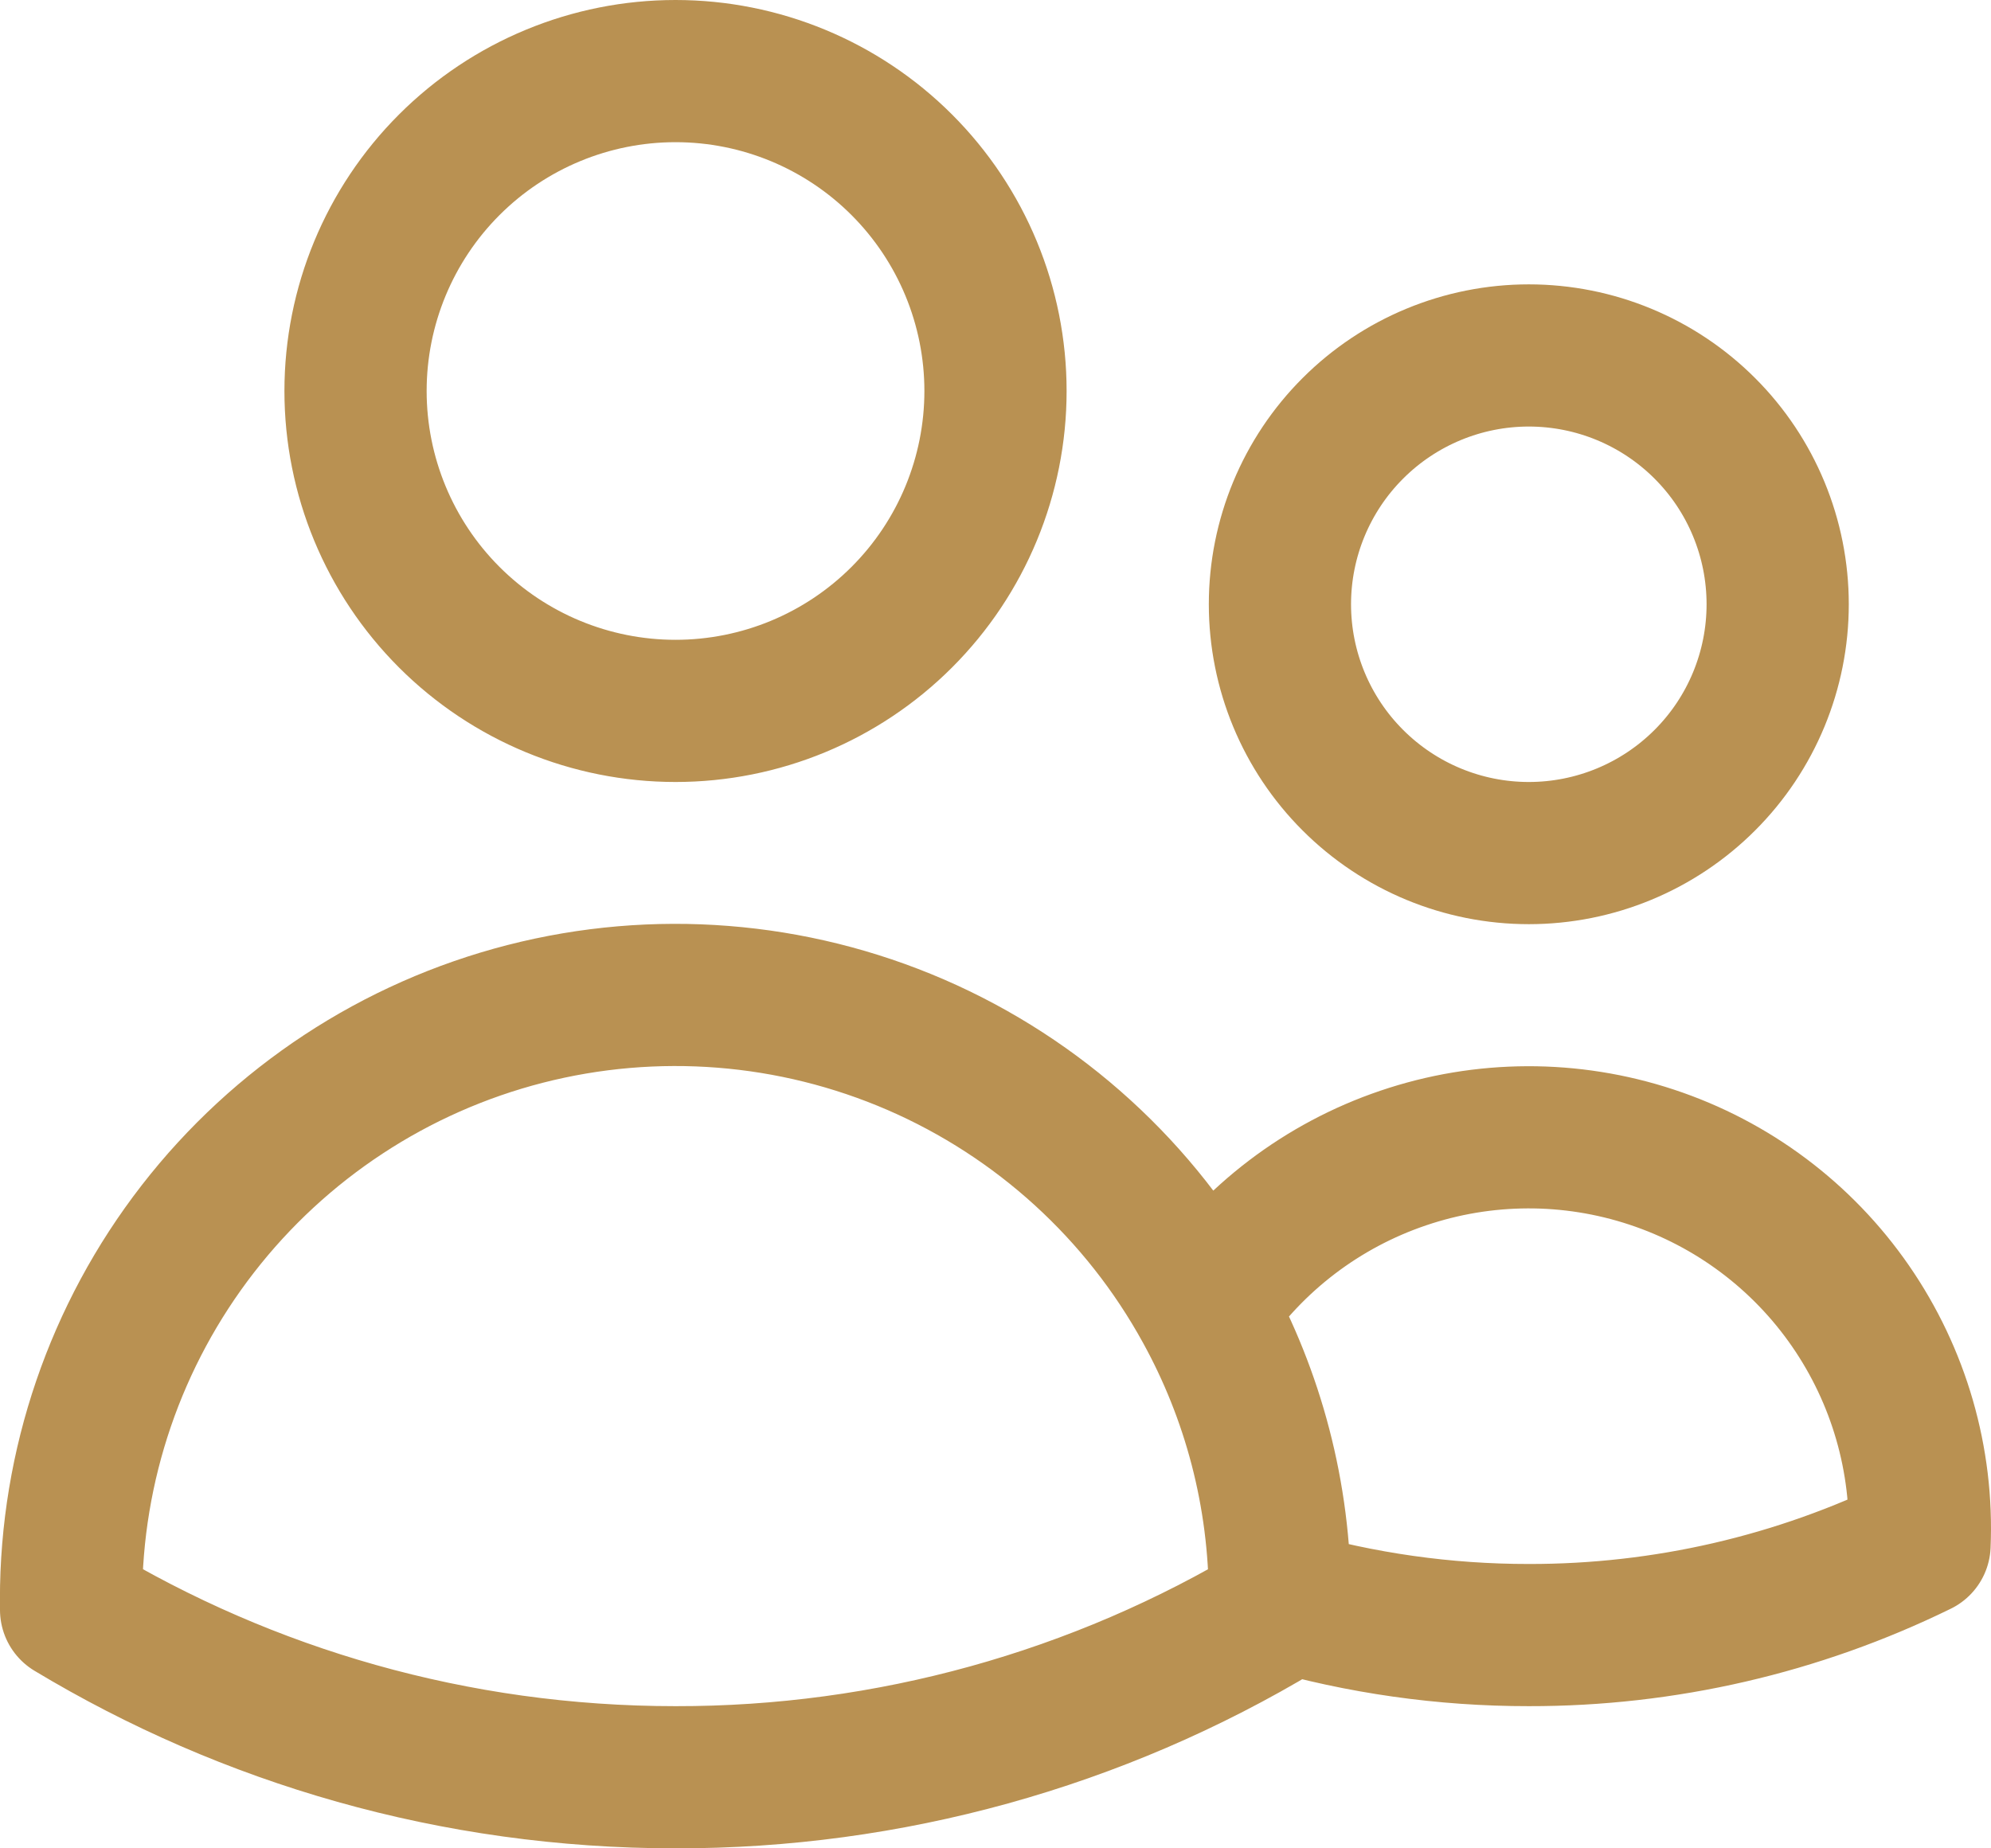 <svg width="28" height="26" viewBox="0 0 28 26" fill="none" xmlns="http://www.w3.org/2000/svg">
<path d="M18 22.504C19.138 22.834 20.316 23.001 21.5 23C23.405 23.003 25.285 22.569 26.995 21.731C27.046 20.536 26.705 19.357 26.025 18.372C25.346 17.388 24.363 16.652 23.228 16.277C22.092 15.901 20.865 15.905 19.733 16.29C18.6 16.674 17.623 17.417 16.951 18.407M18 22.504V22.5C18 21.016 17.619 19.62 16.951 18.407M18 22.504V22.645C15.434 24.191 12.495 25.005 9.499 25C6.391 25 3.483 24.14 1 22.645L0.999 22.5C0.998 20.613 1.625 18.779 2.782 17.287C3.938 15.796 5.558 14.731 7.386 14.262C9.214 13.793 11.147 13.946 12.879 14.696C14.61 15.447 16.043 16.752 16.951 18.407M14 5.5C14 6.693 13.526 7.838 12.682 8.682C11.838 9.526 10.694 10 9.5 10C8.307 10 7.162 9.526 6.318 8.682C5.474 7.838 5 6.693 5 5.5C5 4.307 5.474 3.162 6.318 2.318C7.162 1.474 8.307 1 9.5 1C10.694 1 11.838 1.474 12.682 2.318C13.526 3.162 14 4.307 14 5.5ZM25 8.5C25 9.428 24.632 10.319 23.975 10.975C23.319 11.631 22.429 12 21.5 12C20.572 12 19.682 11.631 19.026 10.975C18.369 10.319 18 9.428 18 8.5C18 7.572 18.369 6.681 19.026 6.025C19.682 5.369 20.572 5 21.5 5C22.429 5 23.319 5.369 23.975 6.025C24.632 6.681 25 7.572 25 8.5Z" stroke="#B99152" stroke-width="2" stroke-linecap="round" stroke-linejoin="round"/>
</svg>
